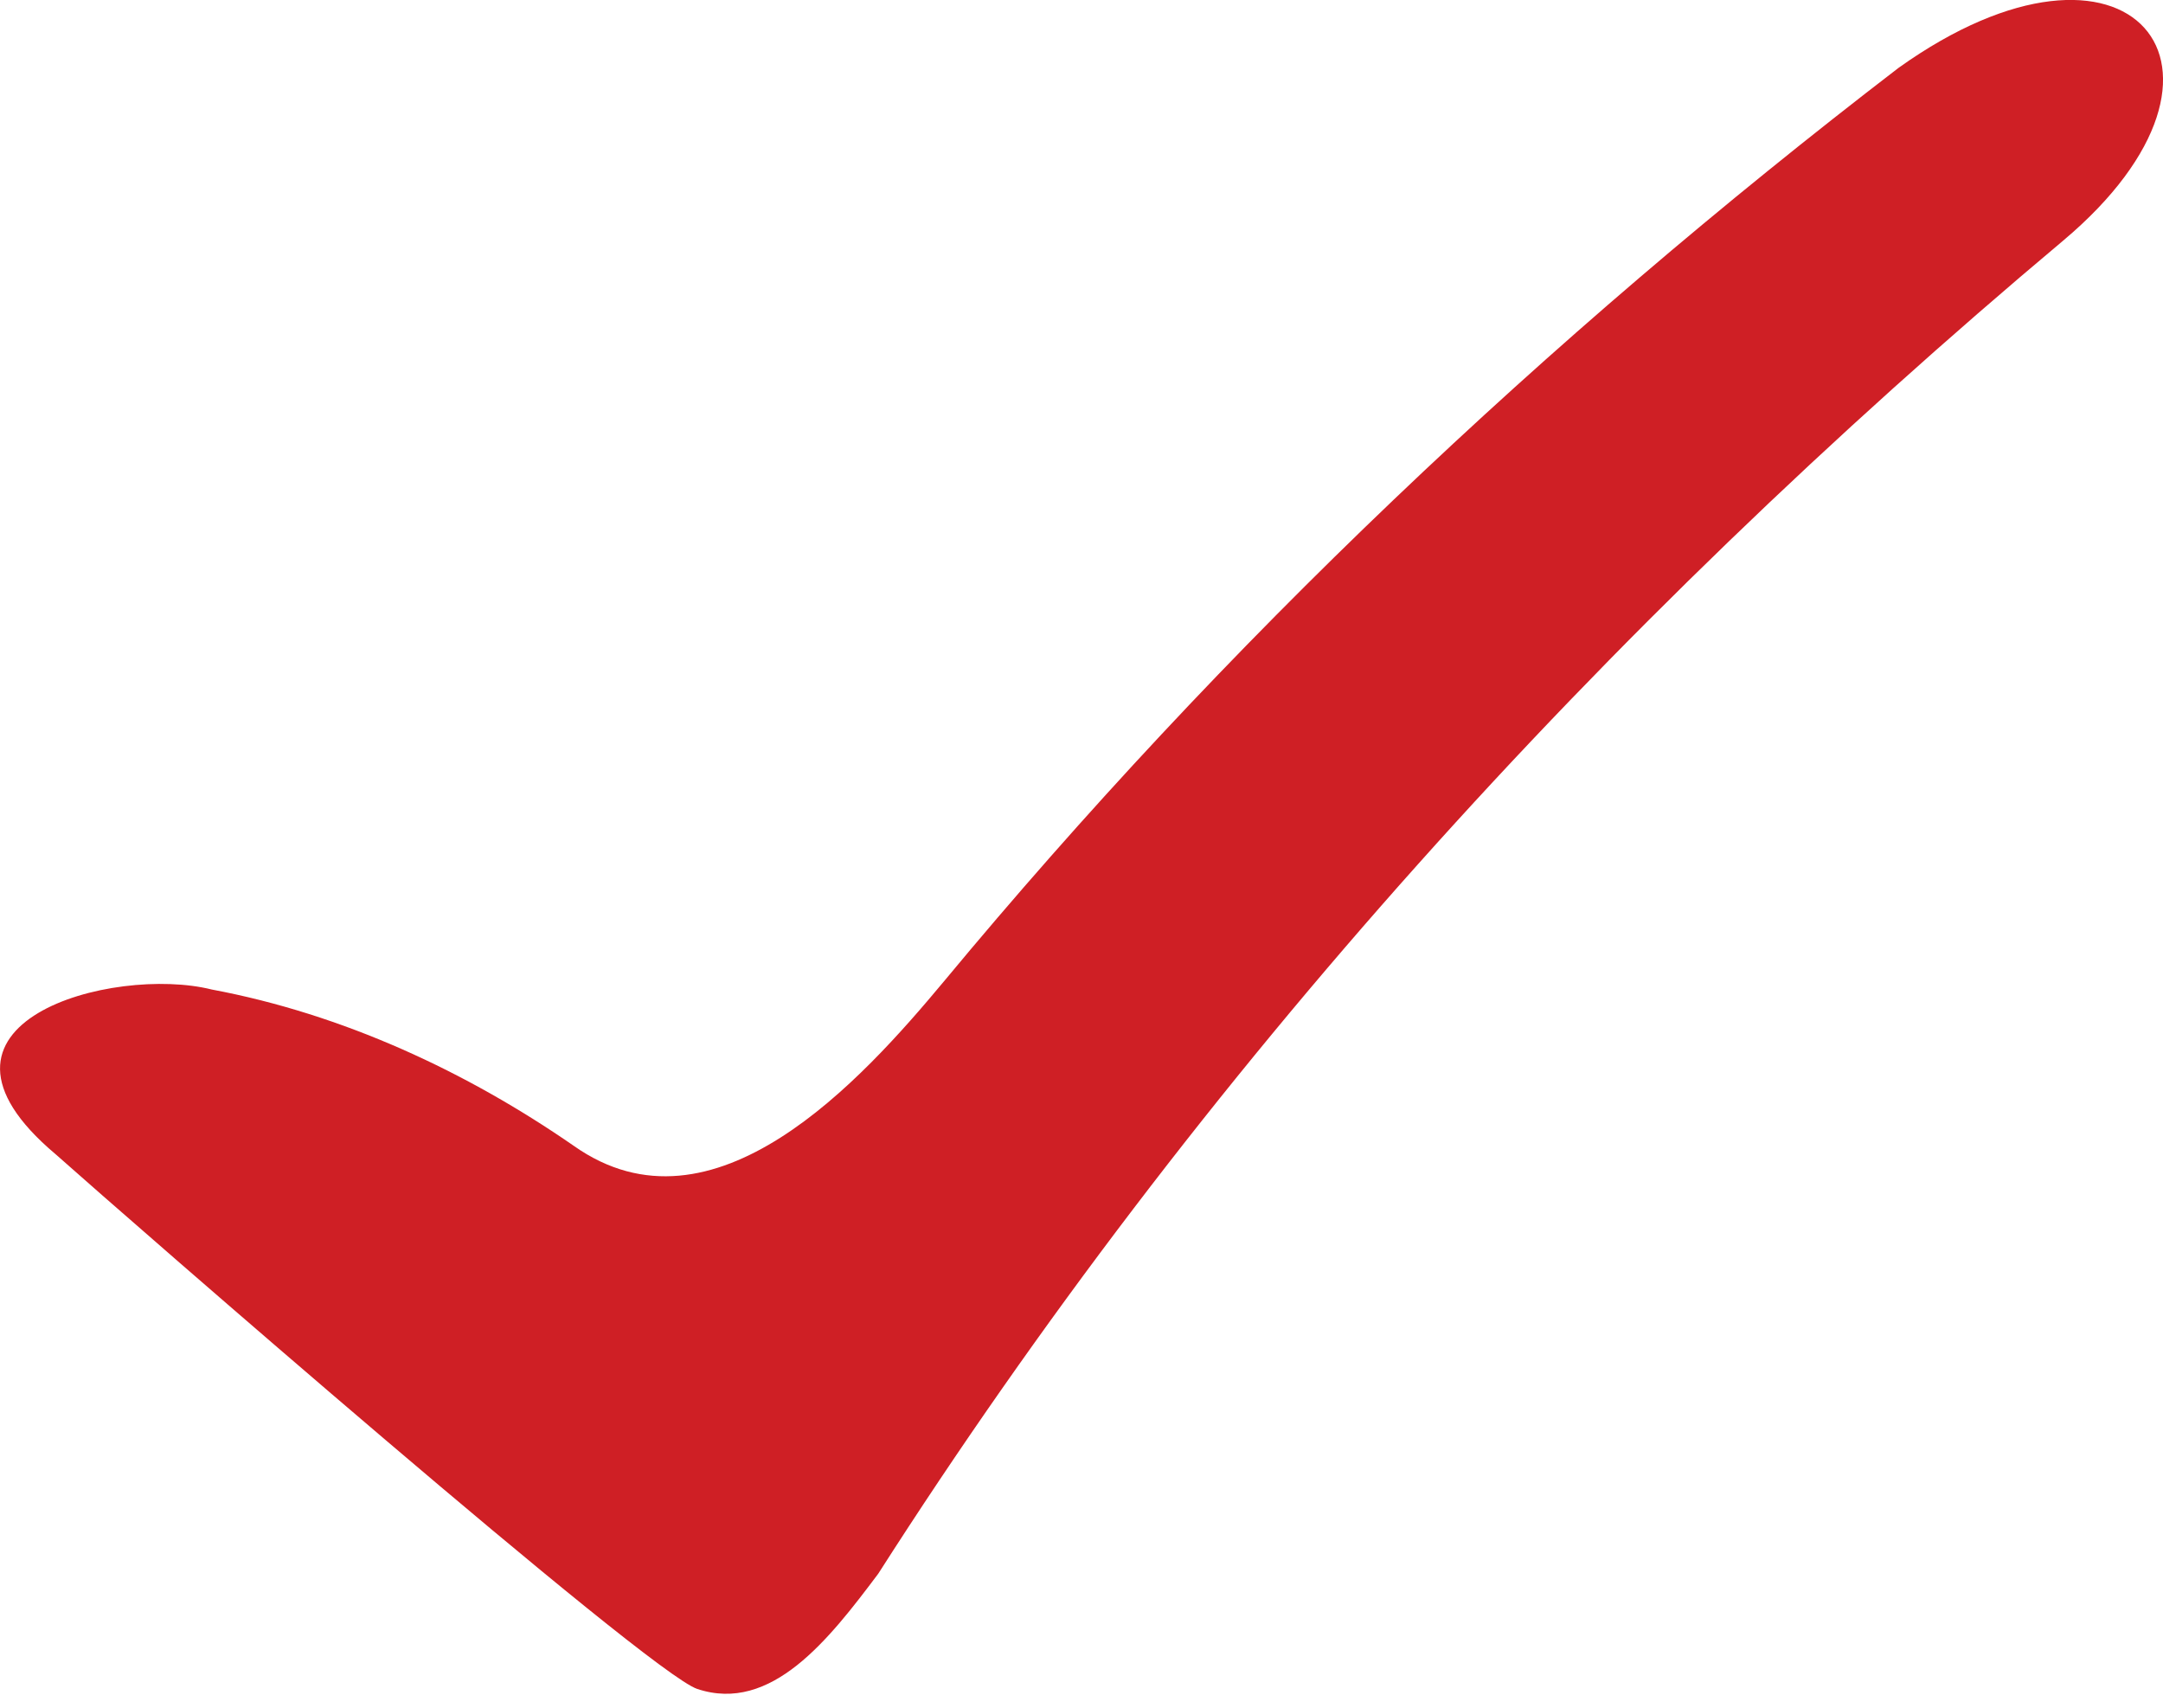 <svg fill="none" height="30" viewBox="0 0 38 30" width="38" xmlns="http://www.w3.org/2000/svg"><path clip-rule="evenodd" d="m.974 20.274c-2.746-2.313 1.012-3.325 2.746-2.891 2.313.434 4.481 1.446 6.36 2.746 2.457 1.735 5.059-1.156 6.505-2.891 4.915-5.926 10.552-11.275 16.768-16.045 4.047-2.891 6.505 0 2.891 3.036-8.095 6.794-15.178 14.599-20.815 23.417-.867 1.156-1.879 2.457-3.18 2.024-.867-.289-9.974-8.239-11.275-9.396z" fill="#cf1f25" fill-rule="evenodd"/></svg>